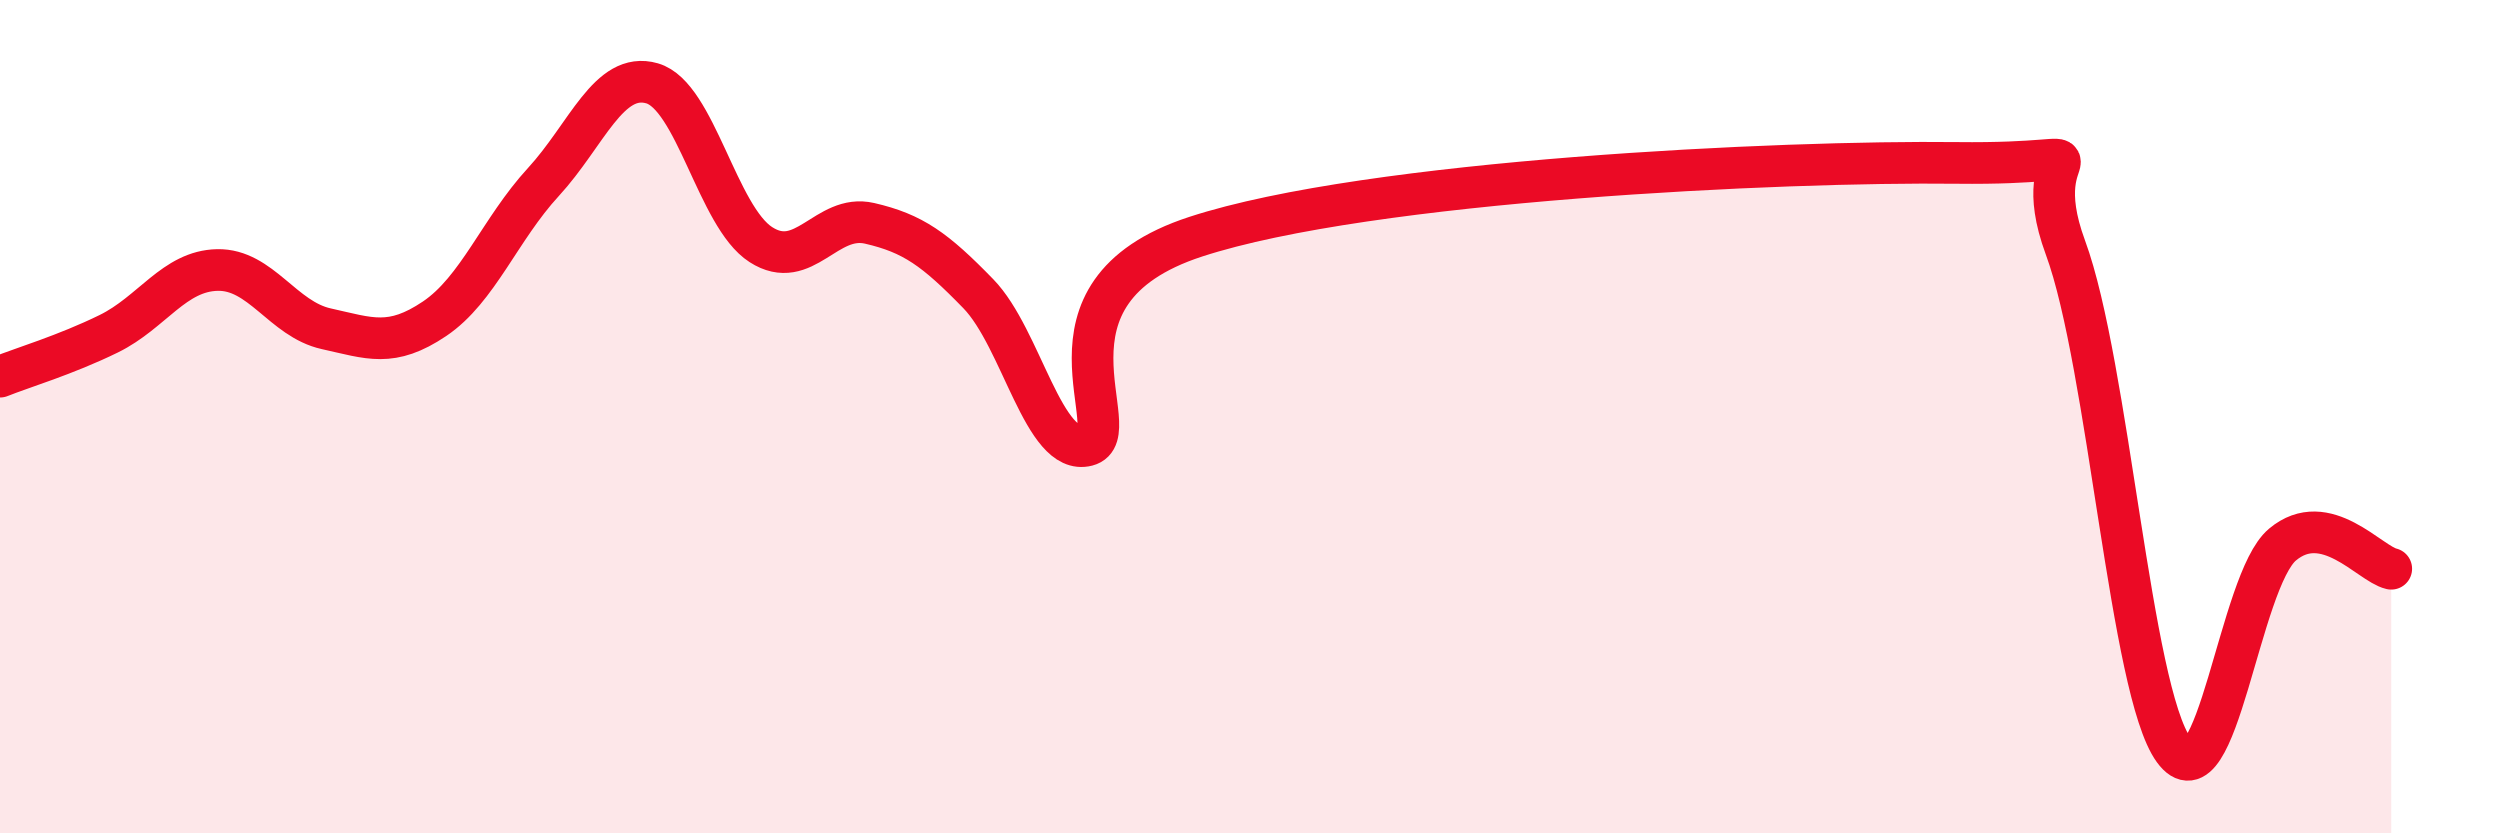 
    <svg width="60" height="20" viewBox="0 0 60 20" xmlns="http://www.w3.org/2000/svg">
      <path
        d="M 0,9.04 C 0.52,8.83 1.57,8.52 2.61,8.01 C 3.65,7.5 4.18,6.5 5.22,6.48 C 6.26,6.46 6.79,7.66 7.83,7.89 C 8.87,8.12 9.39,8.35 10.43,7.65 C 11.47,6.95 12,5.5 13.04,4.37 C 14.08,3.24 14.61,1.7 15.65,2 C 16.69,2.3 17.22,5.2 18.26,5.87 C 19.3,6.54 19.83,5.12 20.87,5.36 C 21.91,5.6 22.44,5.98 23.48,7.05 C 24.52,8.12 25.05,10.96 26.09,10.69 C 27.13,10.42 24.53,7.04 28.7,5.68 C 32.87,4.32 42.79,3.86 46.96,3.91 C 51.13,3.96 48.53,3.12 49.57,5.94 C 50.61,8.76 51.13,16.57 52.17,18 C 53.21,19.43 53.74,13.94 54.78,13.07 C 55.82,12.2 56.87,13.53 57.39,13.65L57.39 20L0 20Z"
        fill="#EB0A25"
        opacity="0.1"
        stroke-linecap="round"
        stroke-linejoin="round"
      />
      <path
        d="M 0,9.04 C 0.52,8.83 1.57,8.52 2.61,8.01 C 3.65,7.5 4.18,6.5 5.22,6.48 C 6.26,6.46 6.79,7.66 7.83,7.89 C 8.87,8.12 9.39,8.35 10.43,7.65 C 11.47,6.95 12,5.5 13.04,4.37 C 14.08,3.24 14.61,1.7 15.65,2 C 16.69,2.3 17.22,5.2 18.26,5.87 C 19.3,6.54 19.83,5.12 20.87,5.36 C 21.91,5.6 22.44,5.98 23.48,7.05 C 24.52,8.12 25.05,10.96 26.09,10.69 C 27.13,10.42 24.53,7.04 28.7,5.68 C 32.87,4.32 42.79,3.86 46.96,3.91 C 51.13,3.96 48.53,3.12 49.57,5.94 C 50.61,8.76 51.13,16.57 52.17,18 C 53.21,19.43 53.74,13.94 54.78,13.07 C 55.82,12.2 56.87,13.53 57.39,13.65"
        stroke="#EB0A25"
        stroke-width="1"
        fill="none"
        stroke-linecap="round"
        stroke-linejoin="round"
      />
    </svg>
  